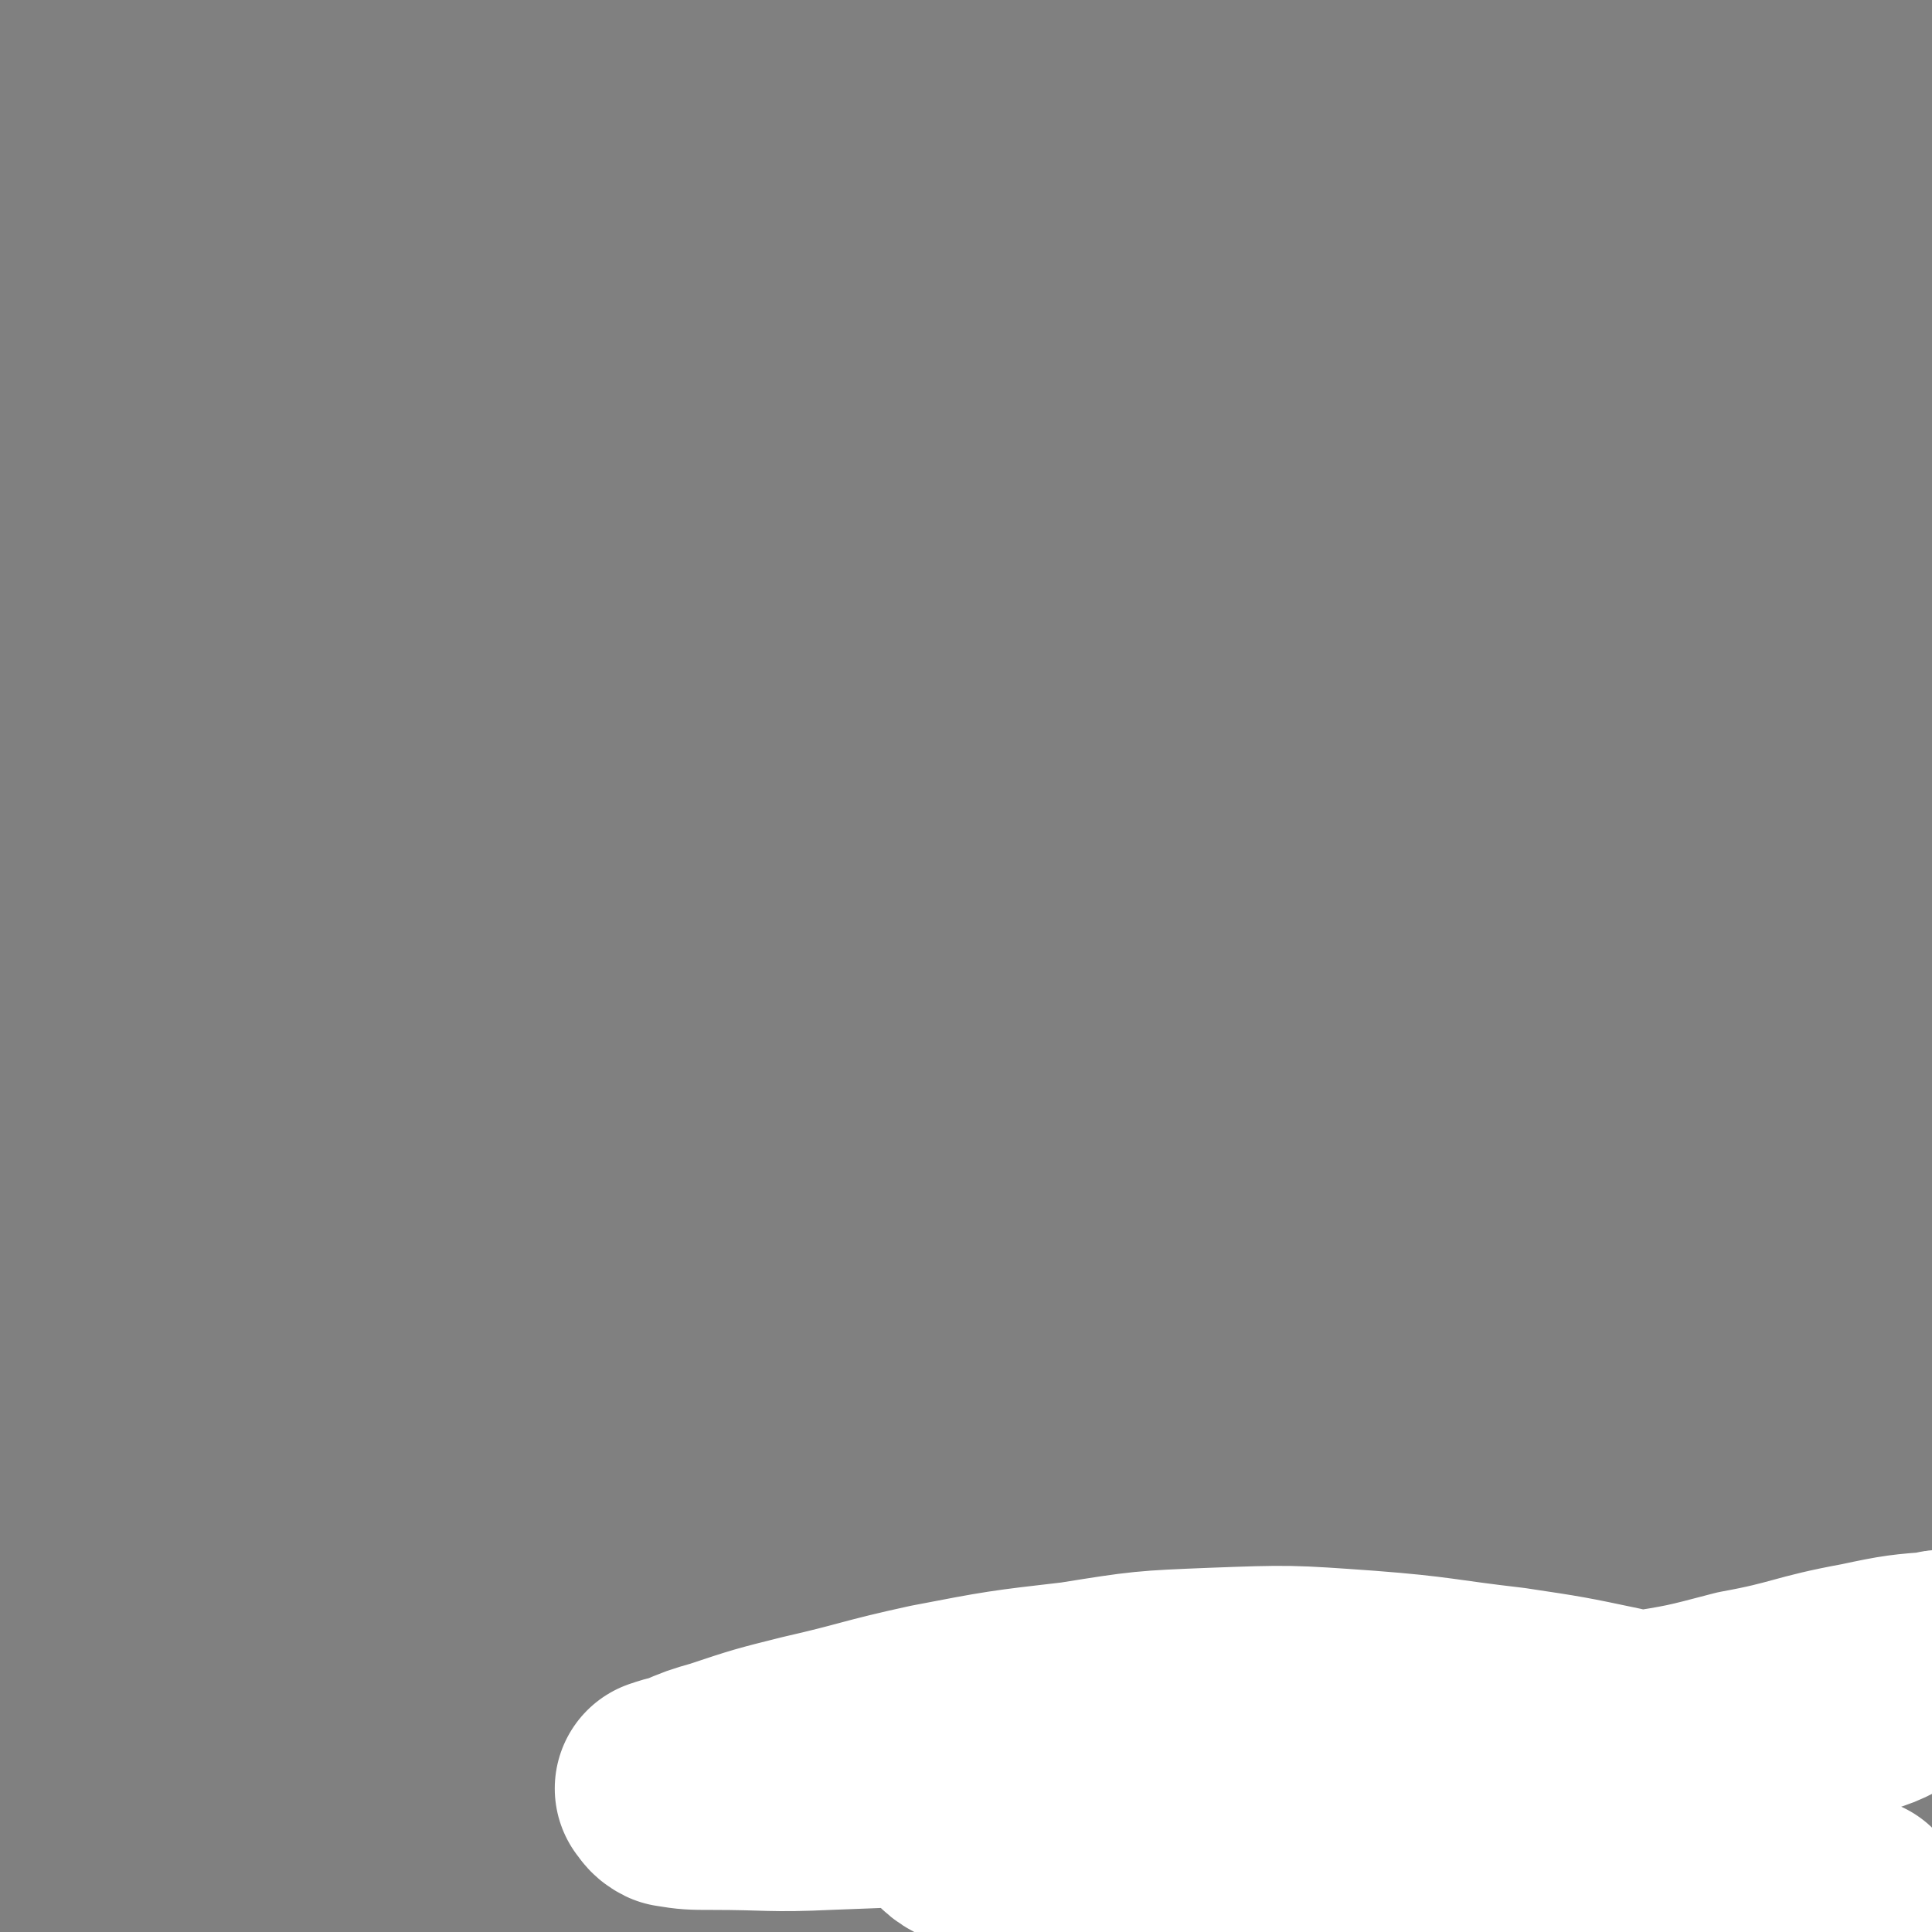 <svg viewBox='0 0 700 700' version='1.1' xmlns='http://www.w3.org/2000/svg' xmlns:xlink='http://www.w3.org/1999/xlink'><rect x="0" y="0" width="700" height="700" fill="#808080" stroke="none"/><g fill='none' stroke='#000000' stroke-width='80' stroke-linecap='round' stroke-linejoin='round'><path d='M618,662c-1,-1 -1,-1 -1,-1 -17,-5 -17,-6 -33,-9 -23,-4 -23,-5 -46,-7 -31,-3 -31,-4 -63,-4 -31,0 -31,1 -63,2 -57,3 -60,3 -115,6 '/></g>
<g fill='none' stroke='#FFFFFF' stroke-width='80' stroke-linecap='round' stroke-linejoin='round'><path d='M637,636c-1,-1 -1,-1 -1,-1 -5,-2 -6,-2 -10,-3 -8,-2 -8,-2 -15,-4 -13,-3 -13,-3 -25,-6 -19,-4 -19,-4 -39,-7 -26,-3 -26,-4 -52,-6 -28,-2 -28,-2 -55,-1 -25,1 -25,1 -50,5 -26,3 -26,3 -52,8 -23,5 -23,6 -45,11 -16,4 -16,4 -31,9 -7,2 -7,2 -14,5 -4,1 -4,1 -7,2 0,0 0,0 0,0 1,1 1,2 3,3 6,1 7,1 14,1 21,0 21,1 42,0 27,-1 27,-1 54,-3 29,-1 29,-1 58,-3 31,-1 31,-1 62,-3 30,-1 30,-1 60,-4 28,-2 28,-1 56,-5 23,-2 23,-2 46,-6 16,-4 16,-3 32,-9 11,-3 11,-3 20,-8 5,-3 4,-4 9,-7 2,-1 2,-1 5,-2 0,0 2,-1 1,0 -13,1 -14,1 -28,4 -22,4 -22,6 -44,10 -19,5 -19,5 -38,8 -20,2 -20,1 -40,2 -20,0 -20,0 -40,0 -21,0 -21,0 -42,0 -22,0 -22,-1 -44,0 -18,1 -18,1 -36,4 -12,2 -12,2 -24,6 -7,2 -7,2 -13,5 -4,2 -5,2 -8,5 -2,2 -1,3 -2,6 0,3 -2,4 0,7 3,4 4,5 9,7 13,4 14,4 28,6 24,2 25,0 49,1 26,1 26,0 53,2 25,2 25,2 51,5 22,2 22,2 44,5 18,2 18,2 37,4 15,1 15,2 29,3 9,0 9,0 18,0 3,0 3,0 6,-1 0,0 0,0 1,0 1,-1 1,0 2,0 0,0 2,0 1,0 -4,0 -6,0 -11,0 -11,-1 -11,-1 -22,-2 -15,0 -15,0 -30,0 -11,0 -11,0 -21,0 -9,0 -9,0 -17,0 -6,0 -6,0 -11,-1 -4,0 -4,-1 -9,-1 -2,0 -2,0 -5,0 -1,0 -1,0 -3,0 0,0 -1,0 0,0 1,0 1,0 3,0 9,0 9,0 18,1 17,1 17,1 34,3 14,1 14,2 29,4 12,1 12,1 23,3 6,1 6,1 12,2 4,0 4,0 7,1 0,0 0,0 0,0 2,0 2,0 4,1 0,0 0,0 1,1 1,0 1,-1 2,-1 0,0 0,0 0,0 '/></g>
</svg>